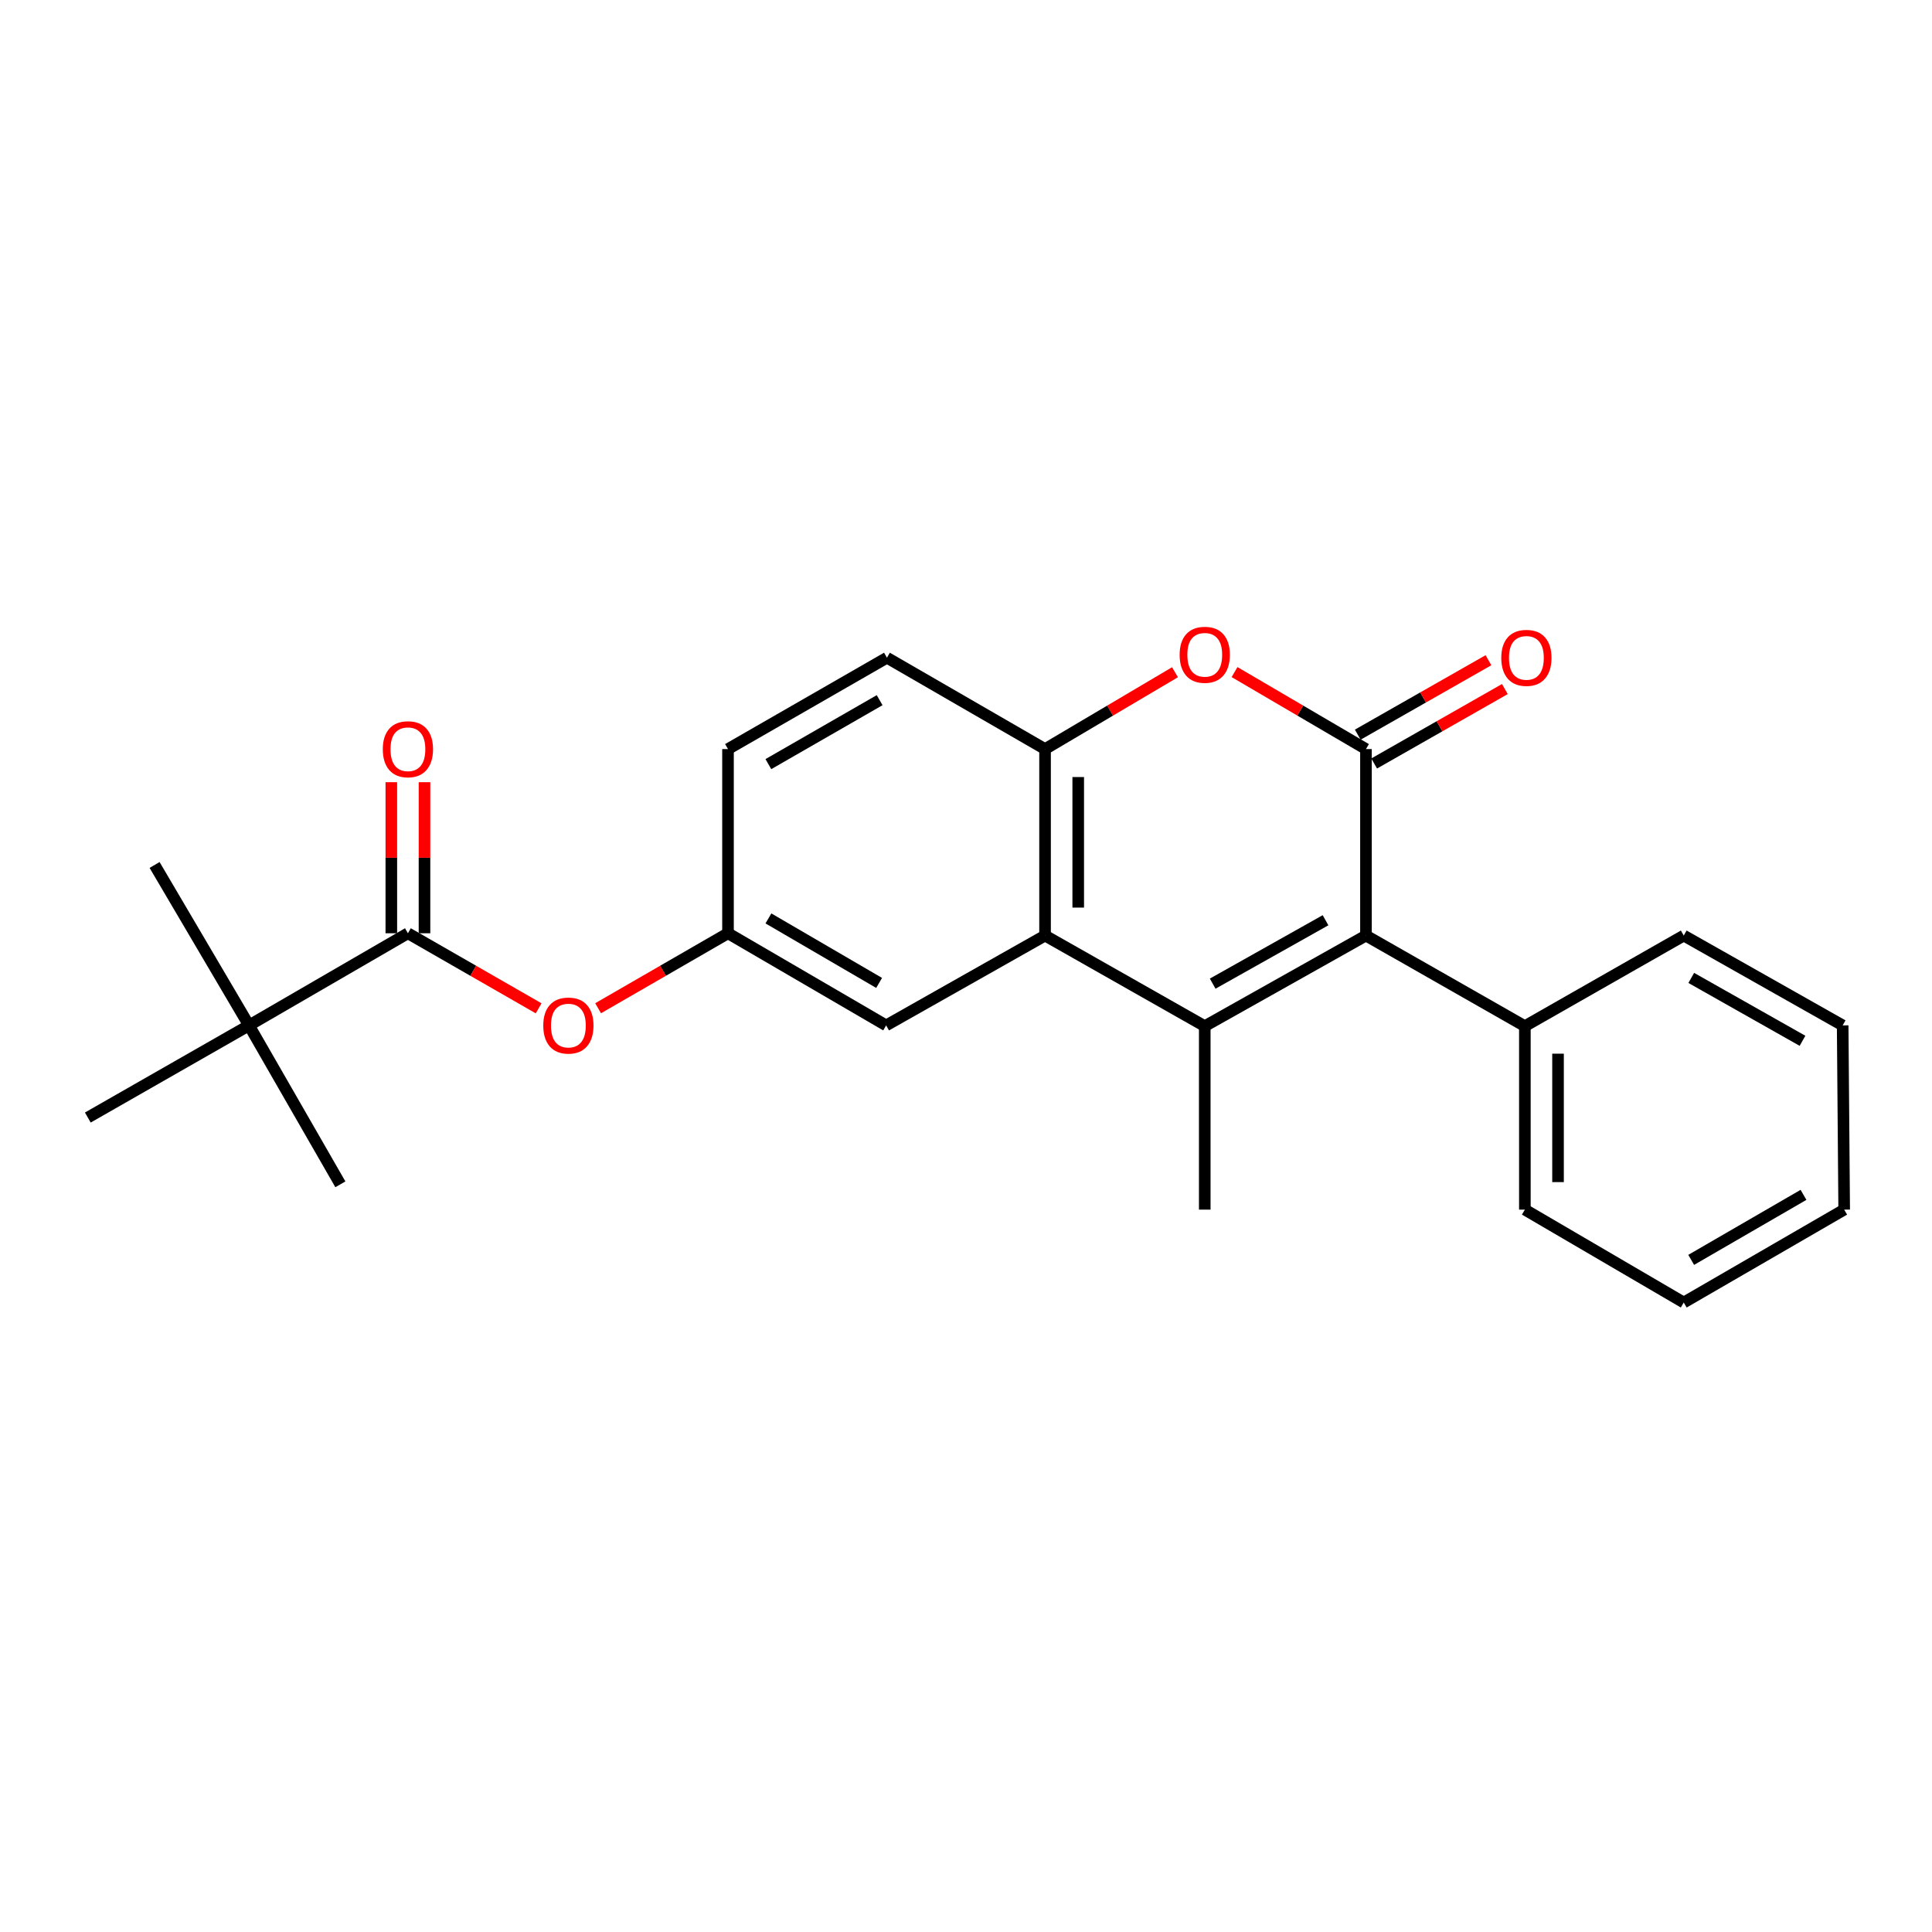 <?xml version='1.0' encoding='iso-8859-1'?>
<svg version='1.1' baseProfile='full'
              xmlns='http://www.w3.org/2000/svg'
                      xmlns:rdkit='http://www.rdkit.org/xml'
                      xmlns:xlink='http://www.w3.org/1999/xlink'
                  xml:space='preserve'
width='1000px' height='1000px' viewBox='0 0 1000 1000'>
<!-- END OF HEADER -->
<rect style='opacity:1.0;fill:#FFFFFF;stroke:none' width='1000' height='1000' x='0' y='0'> </rect>
<path class='bond-1' d='M 623.578,531.137 L 707.018,484.247' style='fill:none;fill-rule:evenodd;stroke:#000000;stroke-width:6px;stroke-linecap:butt;stroke-linejoin:miter;stroke-opacity:1' />
<path class='bond-1' d='M 627.683,509.136 L 686.091,476.313' style='fill:none;fill-rule:evenodd;stroke:#000000;stroke-width:6px;stroke-linecap:butt;stroke-linejoin:miter;stroke-opacity:1' />
<path class='bond-2' d='M 623.578,531.137 L 540.919,484.247' style='fill:none;fill-rule:evenodd;stroke:#000000;stroke-width:6px;stroke-linecap:butt;stroke-linejoin:miter;stroke-opacity:1' />
<path class='bond-14' d='M 623.578,531.137 L 623.578,626.1' style='fill:none;fill-rule:evenodd;stroke:#000000;stroke-width:6px;stroke-linecap:butt;stroke-linejoin:miter;stroke-opacity:1' />
<path class='bond-0' d='M 707.018,387.72 L 707.018,484.247' style='fill:none;fill-rule:evenodd;stroke:#000000;stroke-width:6px;stroke-linecap:butt;stroke-linejoin:miter;stroke-opacity:1' />
<path class='bond-8' d='M 711.266,395.179 L 745.092,375.916' style='fill:none;fill-rule:evenodd;stroke:#000000;stroke-width:6px;stroke-linecap:butt;stroke-linejoin:miter;stroke-opacity:1' />
<path class='bond-8' d='M 745.092,375.916 L 778.917,356.653' style='fill:none;fill-rule:evenodd;stroke:#FF0000;stroke-width:6px;stroke-linecap:butt;stroke-linejoin:miter;stroke-opacity:1' />
<path class='bond-8' d='M 702.77,380.26 L 736.596,360.997' style='fill:none;fill-rule:evenodd;stroke:#000000;stroke-width:6px;stroke-linecap:butt;stroke-linejoin:miter;stroke-opacity:1' />
<path class='bond-8' d='M 736.596,360.997 L 770.421,341.733' style='fill:none;fill-rule:evenodd;stroke:#FF0000;stroke-width:6px;stroke-linecap:butt;stroke-linejoin:miter;stroke-opacity:1' />
<path class='bond-24' d='M 707.018,387.72 L 673.007,367.794' style='fill:none;fill-rule:evenodd;stroke:#000000;stroke-width:6px;stroke-linecap:butt;stroke-linejoin:miter;stroke-opacity:1' />
<path class='bond-24' d='M 673.007,367.794 L 638.995,347.869' style='fill:none;fill-rule:evenodd;stroke:#FF0000;stroke-width:6px;stroke-linecap:butt;stroke-linejoin:miter;stroke-opacity:1' />
<path class='bond-10' d='M 707.018,484.247 L 789.267,531.137' style='fill:none;fill-rule:evenodd;stroke:#000000;stroke-width:6px;stroke-linecap:butt;stroke-linejoin:miter;stroke-opacity:1' />
<path class='bond-4' d='M 540.919,484.247 L 540.919,387.72' style='fill:none;fill-rule:evenodd;stroke:#000000;stroke-width:6px;stroke-linecap:butt;stroke-linejoin:miter;stroke-opacity:1' />
<path class='bond-4' d='M 558.088,469.768 L 558.088,402.199' style='fill:none;fill-rule:evenodd;stroke:#000000;stroke-width:6px;stroke-linecap:butt;stroke-linejoin:miter;stroke-opacity:1' />
<path class='bond-9' d='M 540.919,484.247 L 458.661,530.746' style='fill:none;fill-rule:evenodd;stroke:#000000;stroke-width:6px;stroke-linecap:butt;stroke-linejoin:miter;stroke-opacity:1' />
<path class='bond-3' d='M 608.177,347.944 L 574.548,367.832' style='fill:none;fill-rule:evenodd;stroke:#FF0000;stroke-width:6px;stroke-linecap:butt;stroke-linejoin:miter;stroke-opacity:1' />
<path class='bond-3' d='M 574.548,367.832 L 540.919,387.72' style='fill:none;fill-rule:evenodd;stroke:#000000;stroke-width:6px;stroke-linecap:butt;stroke-linejoin:miter;stroke-opacity:1' />
<path class='bond-13' d='M 540.919,387.72 L 459.081,340.429' style='fill:none;fill-rule:evenodd;stroke:#000000;stroke-width:6px;stroke-linecap:butt;stroke-linejoin:miter;stroke-opacity:1' />
<path class='bond-5' d='M 211.134,483.055 L 244.966,502.481' style='fill:none;fill-rule:evenodd;stroke:#000000;stroke-width:6px;stroke-linecap:butt;stroke-linejoin:miter;stroke-opacity:1' />
<path class='bond-5' d='M 244.966,502.481 L 278.799,521.907' style='fill:none;fill-rule:evenodd;stroke:#FF0000;stroke-width:6px;stroke-linecap:butt;stroke-linejoin:miter;stroke-opacity:1' />
<path class='bond-7' d='M 211.134,483.055 L 128.886,530.746' style='fill:none;fill-rule:evenodd;stroke:#000000;stroke-width:6px;stroke-linecap:butt;stroke-linejoin:miter;stroke-opacity:1' />
<path class='bond-12' d='M 219.718,483.055 L 219.718,443.959' style='fill:none;fill-rule:evenodd;stroke:#000000;stroke-width:6px;stroke-linecap:butt;stroke-linejoin:miter;stroke-opacity:1' />
<path class='bond-12' d='M 219.718,443.959 L 219.718,404.863' style='fill:none;fill-rule:evenodd;stroke:#FF0000;stroke-width:6px;stroke-linecap:butt;stroke-linejoin:miter;stroke-opacity:1' />
<path class='bond-12' d='M 202.55,483.055 L 202.55,443.959' style='fill:none;fill-rule:evenodd;stroke:#000000;stroke-width:6px;stroke-linecap:butt;stroke-linejoin:miter;stroke-opacity:1' />
<path class='bond-12' d='M 202.55,443.959 L 202.55,404.863' style='fill:none;fill-rule:evenodd;stroke:#FF0000;stroke-width:6px;stroke-linecap:butt;stroke-linejoin:miter;stroke-opacity:1' />
<path class='bond-6' d='M 309.578,521.865 L 343.196,502.46' style='fill:none;fill-rule:evenodd;stroke:#FF0000;stroke-width:6px;stroke-linecap:butt;stroke-linejoin:miter;stroke-opacity:1' />
<path class='bond-6' d='M 343.196,502.46 L 376.813,483.055' style='fill:none;fill-rule:evenodd;stroke:#000000;stroke-width:6px;stroke-linecap:butt;stroke-linejoin:miter;stroke-opacity:1' />
<path class='bond-16' d='M 128.886,530.746 L 45.455,578.437' style='fill:none;fill-rule:evenodd;stroke:#000000;stroke-width:6px;stroke-linecap:butt;stroke-linejoin:miter;stroke-opacity:1' />
<path class='bond-17' d='M 128.886,530.746 L 80.012,447.706' style='fill:none;fill-rule:evenodd;stroke:#000000;stroke-width:6px;stroke-linecap:butt;stroke-linejoin:miter;stroke-opacity:1' />
<path class='bond-18' d='M 128.886,530.746 L 176.176,613.004' style='fill:none;fill-rule:evenodd;stroke:#000000;stroke-width:6px;stroke-linecap:butt;stroke-linejoin:miter;stroke-opacity:1' />
<path class='bond-11' d='M 458.661,530.746 L 376.813,483.055' style='fill:none;fill-rule:evenodd;stroke:#000000;stroke-width:6px;stroke-linecap:butt;stroke-linejoin:miter;stroke-opacity:1' />
<path class='bond-11' d='M 455.028,508.758 L 397.734,475.374' style='fill:none;fill-rule:evenodd;stroke:#000000;stroke-width:6px;stroke-linecap:butt;stroke-linejoin:miter;stroke-opacity:1' />
<path class='bond-19' d='M 789.267,531.137 L 789.267,626.1' style='fill:none;fill-rule:evenodd;stroke:#000000;stroke-width:6px;stroke-linecap:butt;stroke-linejoin:miter;stroke-opacity:1' />
<path class='bond-19' d='M 806.435,545.381 L 806.435,611.855' style='fill:none;fill-rule:evenodd;stroke:#000000;stroke-width:6px;stroke-linecap:butt;stroke-linejoin:miter;stroke-opacity:1' />
<path class='bond-20' d='M 789.267,531.137 L 871.505,484.247' style='fill:none;fill-rule:evenodd;stroke:#000000;stroke-width:6px;stroke-linecap:butt;stroke-linejoin:miter;stroke-opacity:1' />
<path class='bond-15' d='M 376.813,483.055 L 376.813,387.72' style='fill:none;fill-rule:evenodd;stroke:#000000;stroke-width:6px;stroke-linecap:butt;stroke-linejoin:miter;stroke-opacity:1' />
<path class='bond-25' d='M 459.081,340.429 L 376.813,387.72' style='fill:none;fill-rule:evenodd;stroke:#000000;stroke-width:6px;stroke-linecap:butt;stroke-linejoin:miter;stroke-opacity:1' />
<path class='bond-25' d='M 455.297,362.407 L 397.71,395.511' style='fill:none;fill-rule:evenodd;stroke:#000000;stroke-width:6px;stroke-linecap:butt;stroke-linejoin:miter;stroke-opacity:1' />
<path class='bond-22' d='M 789.267,626.1 L 871.505,674.182' style='fill:none;fill-rule:evenodd;stroke:#000000;stroke-width:6px;stroke-linecap:butt;stroke-linejoin:miter;stroke-opacity:1' />
<path class='bond-21' d='M 871.505,484.247 L 953.763,530.746' style='fill:none;fill-rule:evenodd;stroke:#000000;stroke-width:6px;stroke-linecap:butt;stroke-linejoin:miter;stroke-opacity:1' />
<path class='bond-21' d='M 875.395,506.168 L 932.976,538.717' style='fill:none;fill-rule:evenodd;stroke:#000000;stroke-width:6px;stroke-linecap:butt;stroke-linejoin:miter;stroke-opacity:1' />
<path class='bond-23' d='M 953.763,530.746 L 954.545,626.1' style='fill:none;fill-rule:evenodd;stroke:#000000;stroke-width:6px;stroke-linecap:butt;stroke-linejoin:miter;stroke-opacity:1' />
<path class='bond-26' d='M 871.505,674.182 L 954.545,626.1' style='fill:none;fill-rule:evenodd;stroke:#000000;stroke-width:6px;stroke-linecap:butt;stroke-linejoin:miter;stroke-opacity:1' />
<path class='bond-26' d='M 875.358,652.112 L 933.486,618.454' style='fill:none;fill-rule:evenodd;stroke:#000000;stroke-width:6px;stroke-linecap:butt;stroke-linejoin:miter;stroke-opacity:1' />
<path  class='atom-4' d='M 610.578 338.916
Q 610.578 332.116, 613.938 328.316
Q 617.298 324.516, 623.578 324.516
Q 629.858 324.516, 633.218 328.316
Q 636.578 332.116, 636.578 338.916
Q 636.578 345.796, 633.178 349.716
Q 629.778 353.596, 623.578 353.596
Q 617.338 353.596, 613.938 349.716
Q 610.578 345.836, 610.578 338.916
M 623.578 350.396
Q 627.898 350.396, 630.218 347.516
Q 632.578 344.596, 632.578 338.916
Q 632.578 333.356, 630.218 330.556
Q 627.898 327.716, 623.578 327.716
Q 619.258 327.716, 616.898 330.516
Q 614.578 333.316, 614.578 338.916
Q 614.578 344.636, 616.898 347.516
Q 619.258 350.396, 623.578 350.396
' fill='#FF0000'/>
<path  class='atom-7' d='M 281.193 530.826
Q 281.193 524.026, 284.553 520.226
Q 287.913 516.426, 294.193 516.426
Q 300.473 516.426, 303.833 520.226
Q 307.193 524.026, 307.193 530.826
Q 307.193 537.706, 303.793 541.626
Q 300.393 545.506, 294.193 545.506
Q 287.953 545.506, 284.553 541.626
Q 281.193 537.746, 281.193 530.826
M 294.193 542.306
Q 298.513 542.306, 300.833 539.426
Q 303.193 536.506, 303.193 530.826
Q 303.193 525.266, 300.833 522.466
Q 298.513 519.626, 294.193 519.626
Q 289.873 519.626, 287.513 522.426
Q 285.193 525.226, 285.193 530.826
Q 285.193 536.546, 287.513 539.426
Q 289.873 542.306, 294.193 542.306
' fill='#FF0000'/>
<path  class='atom-9' d='M 777.058 340.509
Q 777.058 333.709, 780.418 329.909
Q 783.778 326.109, 790.058 326.109
Q 796.338 326.109, 799.698 329.909
Q 803.058 333.709, 803.058 340.509
Q 803.058 347.389, 799.658 351.309
Q 796.258 355.189, 790.058 355.189
Q 783.818 355.189, 780.418 351.309
Q 777.058 347.429, 777.058 340.509
M 790.058 351.989
Q 794.378 351.989, 796.698 349.109
Q 799.058 346.189, 799.058 340.509
Q 799.058 334.949, 796.698 332.149
Q 794.378 329.309, 790.058 329.309
Q 785.738 329.309, 783.378 332.109
Q 781.058 334.909, 781.058 340.509
Q 781.058 346.229, 783.378 349.109
Q 785.738 351.989, 790.058 351.989
' fill='#FF0000'/>
<path  class='atom-13' d='M 198.134 387.8
Q 198.134 381, 201.494 377.2
Q 204.854 373.4, 211.134 373.4
Q 217.414 373.4, 220.774 377.2
Q 224.134 381, 224.134 387.8
Q 224.134 394.68, 220.734 398.6
Q 217.334 402.48, 211.134 402.48
Q 204.894 402.48, 201.494 398.6
Q 198.134 394.72, 198.134 387.8
M 211.134 399.28
Q 215.454 399.28, 217.774 396.4
Q 220.134 393.48, 220.134 387.8
Q 220.134 382.24, 217.774 379.44
Q 215.454 376.6, 211.134 376.6
Q 206.814 376.6, 204.454 379.4
Q 202.134 382.2, 202.134 387.8
Q 202.134 393.52, 204.454 396.4
Q 206.814 399.28, 211.134 399.28
' fill='#FF0000'/>
</svg>
